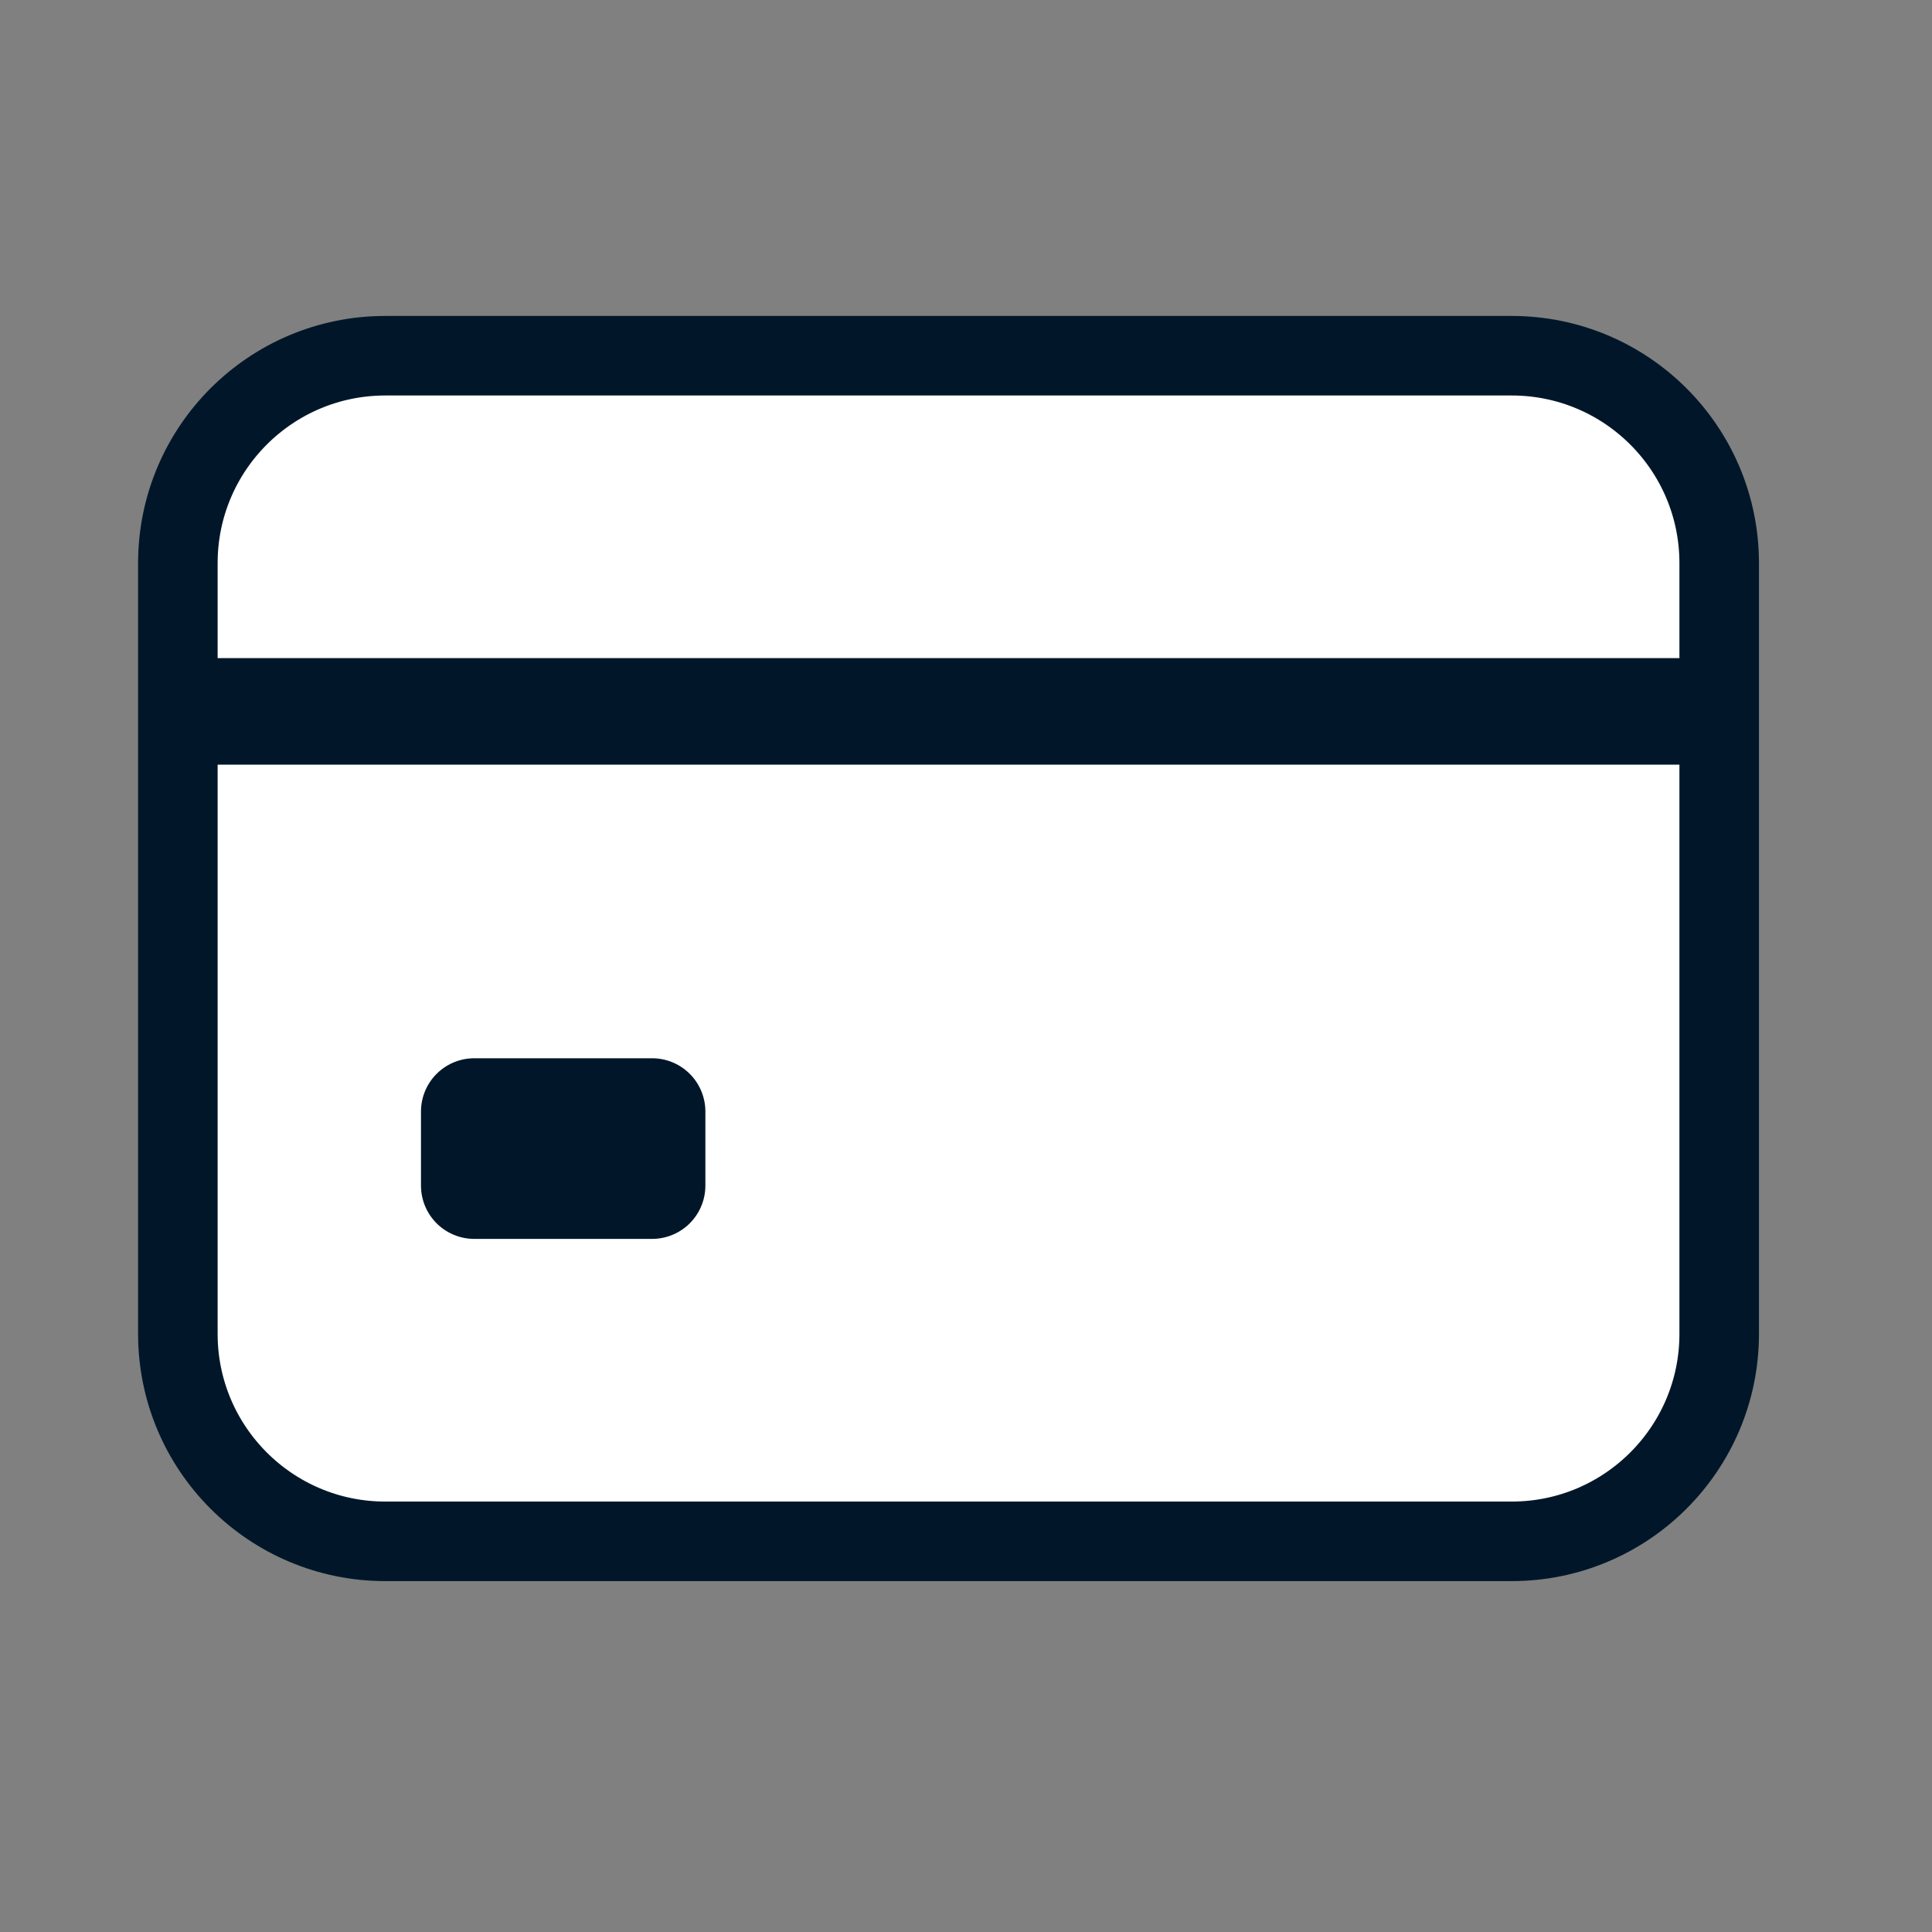 <svg width="34" height="34" viewBox="0 0 34 34" fill="none" xmlns="http://www.w3.org/2000/svg">
<rect x="0" y="0" width="34" height="34" fill="#808080" stroke="none"/>
<path d="M26.603 6.26H6.781C4.765 6.26 3.13 7.894 3.13 9.911V23.474C3.13 25.49 4.765 27.125 6.781 27.125H26.603C28.62 27.125 30.255 25.49 30.255 23.474V9.911C30.255 7.894 28.62 6.26 26.603 6.26Z" fill="white" stroke="#011729" stroke-width="1.4" stroke-linecap="round" stroke-linejoin="round"/>
<path d="M3.13 12.519H30.255M8.346 19.561H11.476V20.865H8.346V19.561Z" stroke="#011729" stroke-width="1.875" stroke-linejoin="round"/>
</svg>
